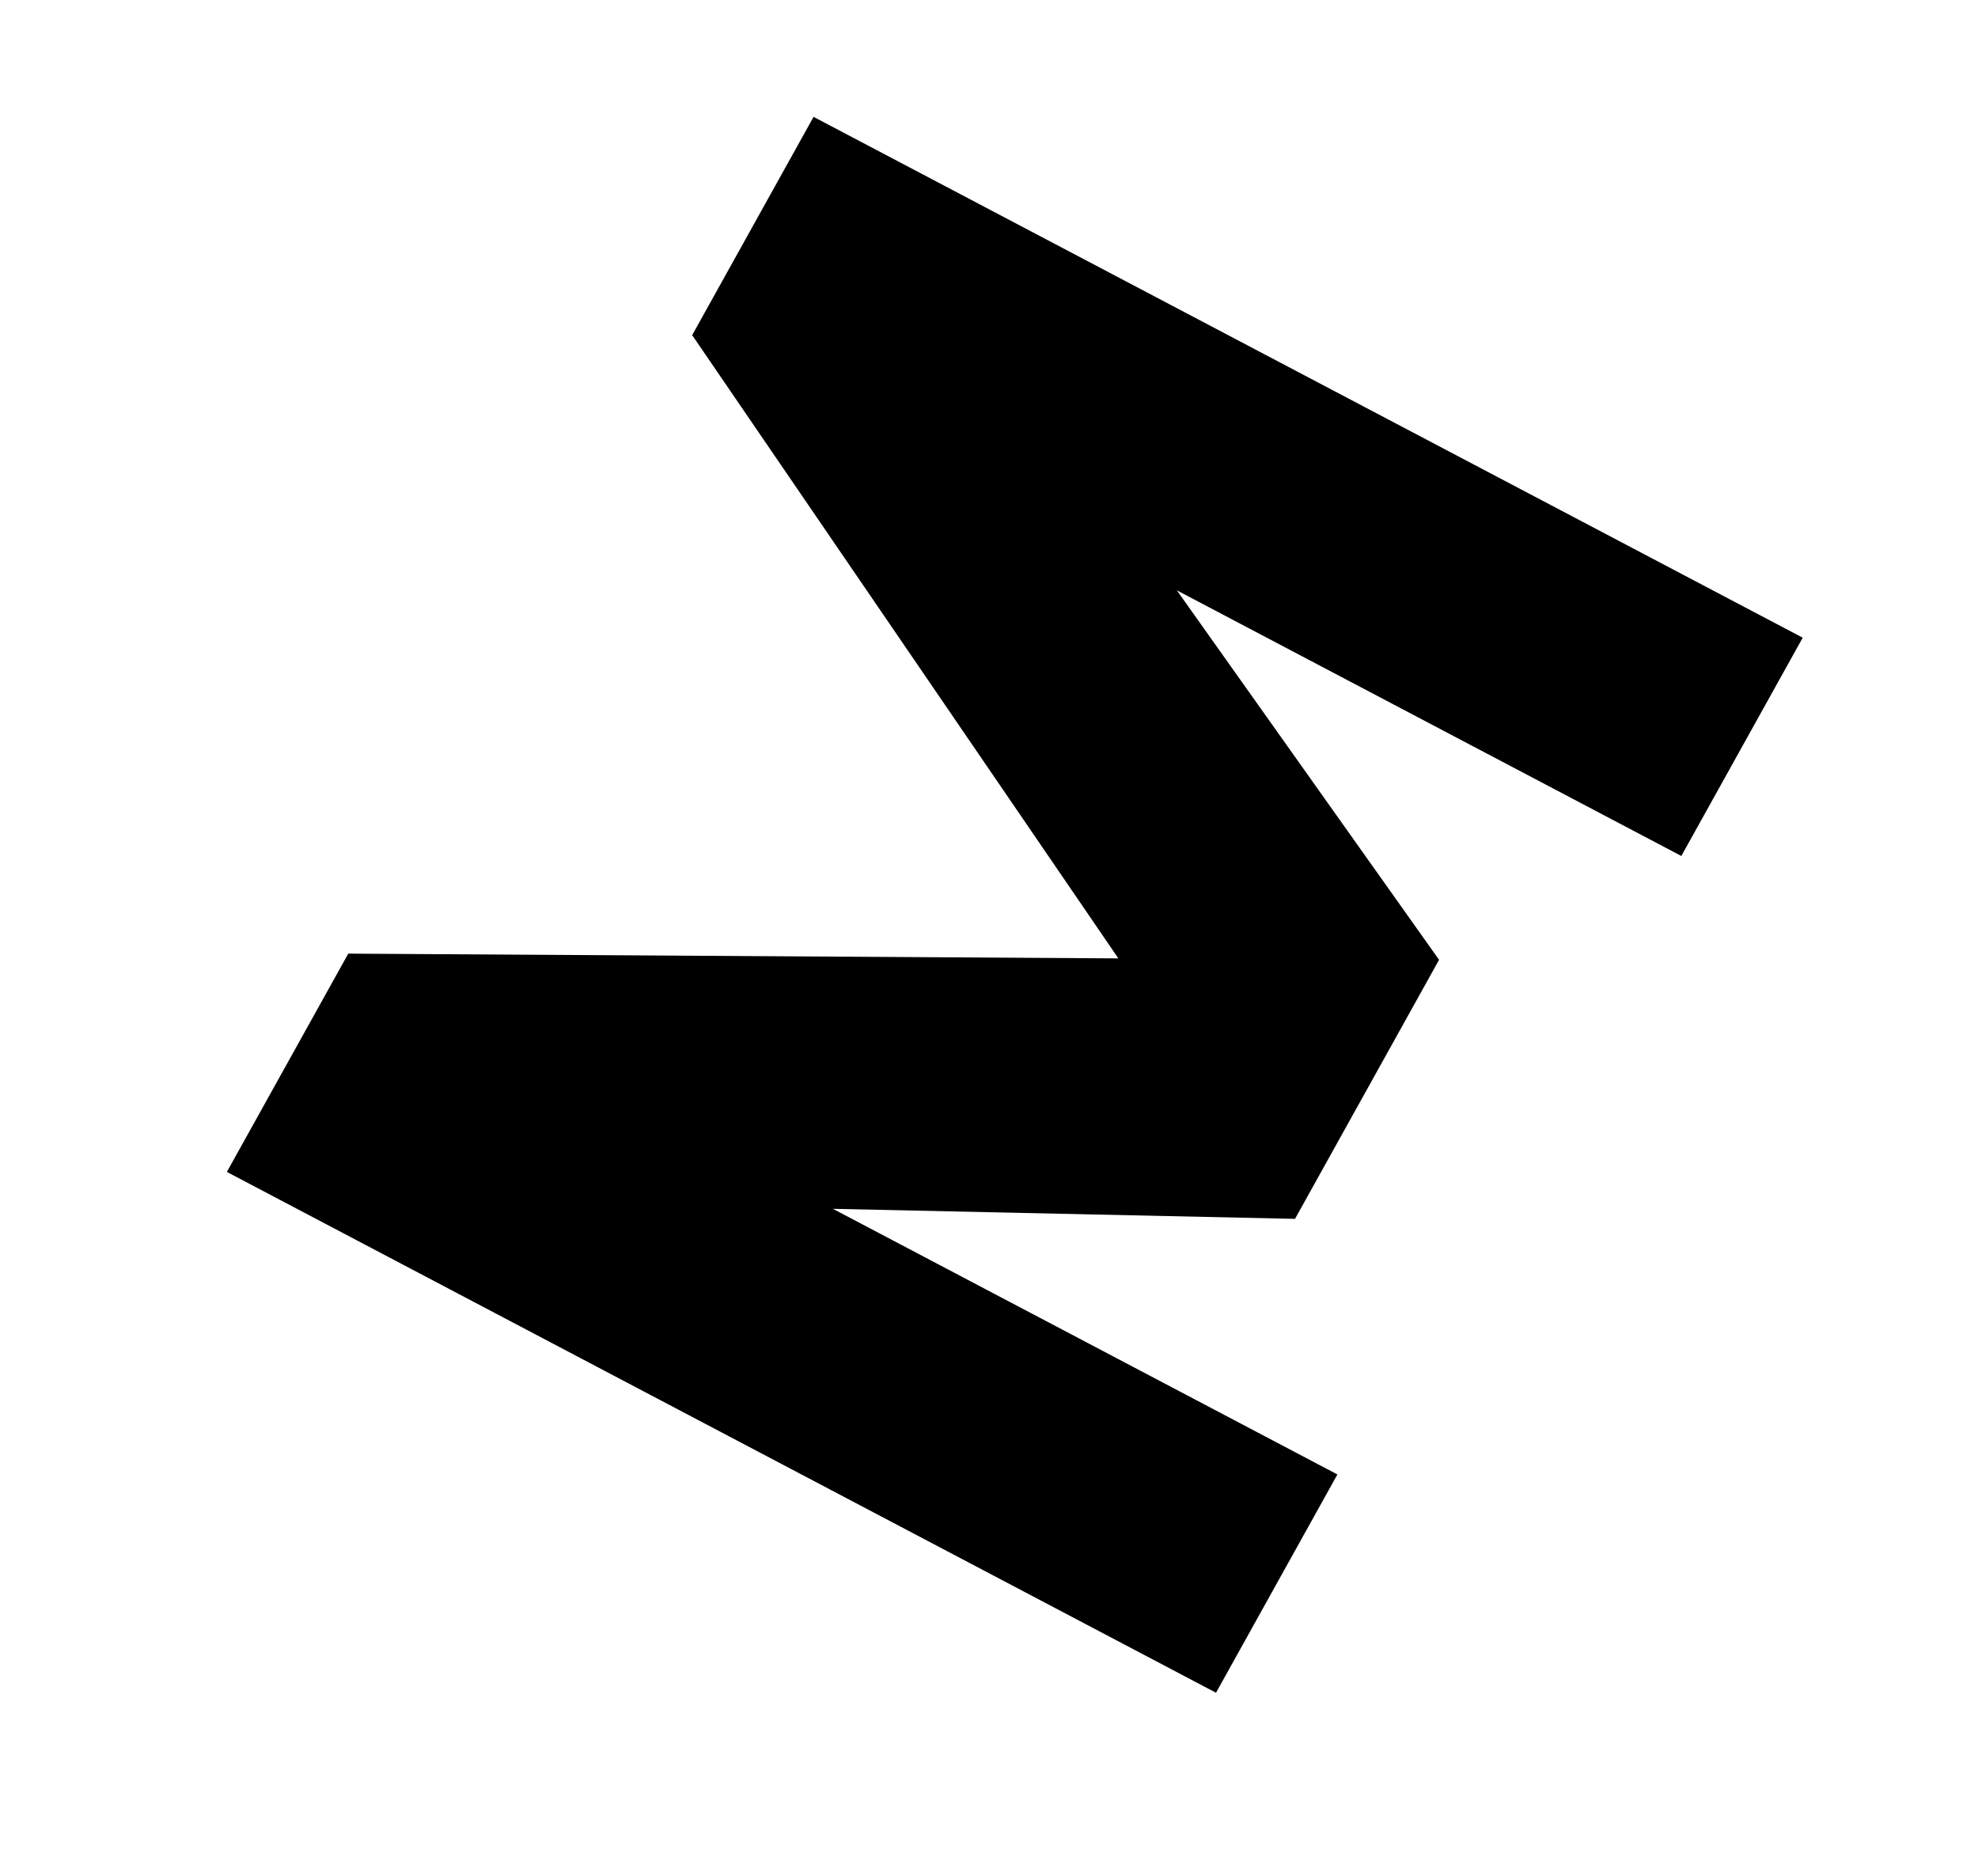 <?xml version="1.0" encoding="UTF-8"?>
<svg xmlns="http://www.w3.org/2000/svg" viewBox="0 0 1606.66 1524.04">
  <defs>
    <style>
      .cls-1 {
        fill: none;
      }
    </style>
  </defs>
  <rect class="cls-1" width="1606.66" height="1524.04"/>
  <g id="Layer_1" data-name="Layer 1">
    <g id="MED_Black_Badge" data-name="MED Black Badge">
      <g id="MED_Badge_Transparent" data-name="MED Badge Transparent">
        <g id="M_Logo" data-name="M Logo">
          <path d="M1365.68,695.25l-409.76-215.75,212.98,300.1-117,210.4-375.34-8.14,409.76,215.75-98.6,177.3L184.28,951.87l98.6-177.3,625.52,3.87-346.17-506.22,98.6-177.3,803.45,423.04-98.6,177.3Z"/>
        </g>
      </g>
    </g>
  </g>
</svg>